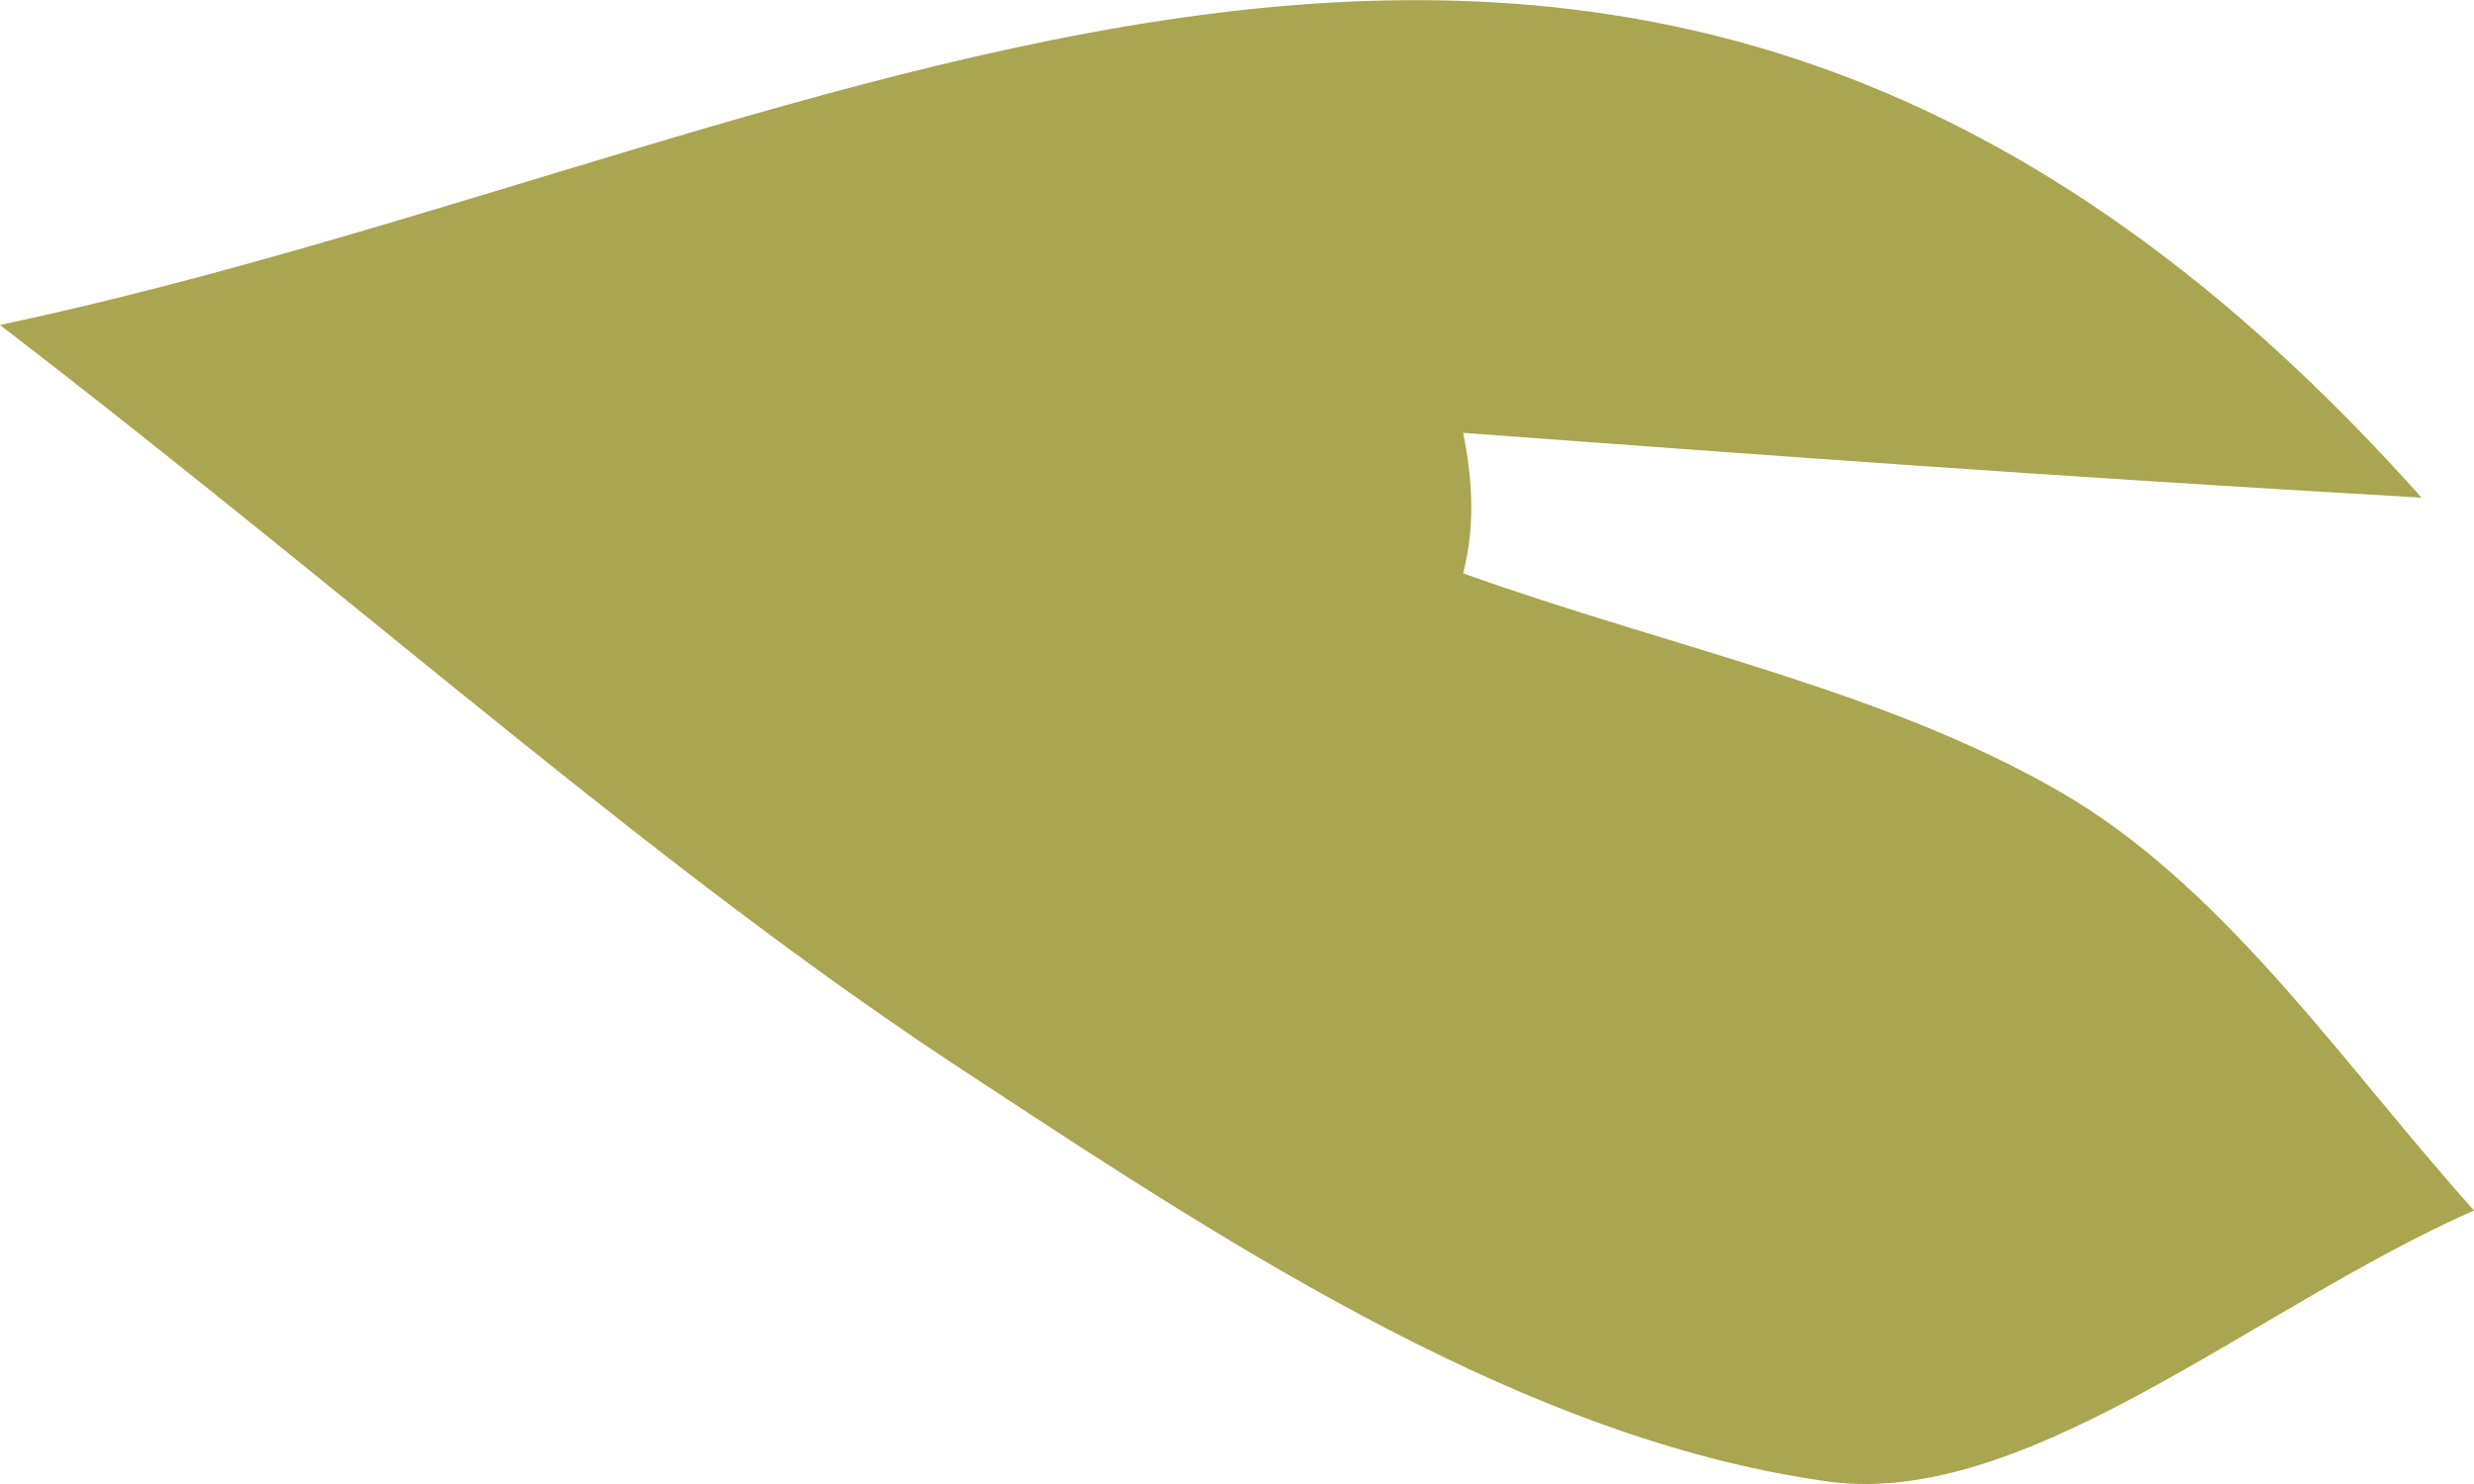 <svg width="5" height="3" viewBox="0 0 5 3" fill="none" xmlns="http://www.w3.org/2000/svg">
<path id="Vector" d="M2.957 1.159C3.383 1.312 3.83 1.399 4.191 1.617C4.511 1.814 4.745 2.163 5 2.447C4.553 2.644 4.085 3.059 3.681 2.993C3.085 2.906 2.511 2.535 1.979 2.185C1.34 1.77 0.766 1.246 0 0.657C1.745 0.286 3.298 -0.784 4.894 1.006C4.128 0.962 3.553 0.919 2.957 0.875C2.979 0.984 2.979 1.072 2.957 1.159Z" fill="#A9A550"/>
</svg>
